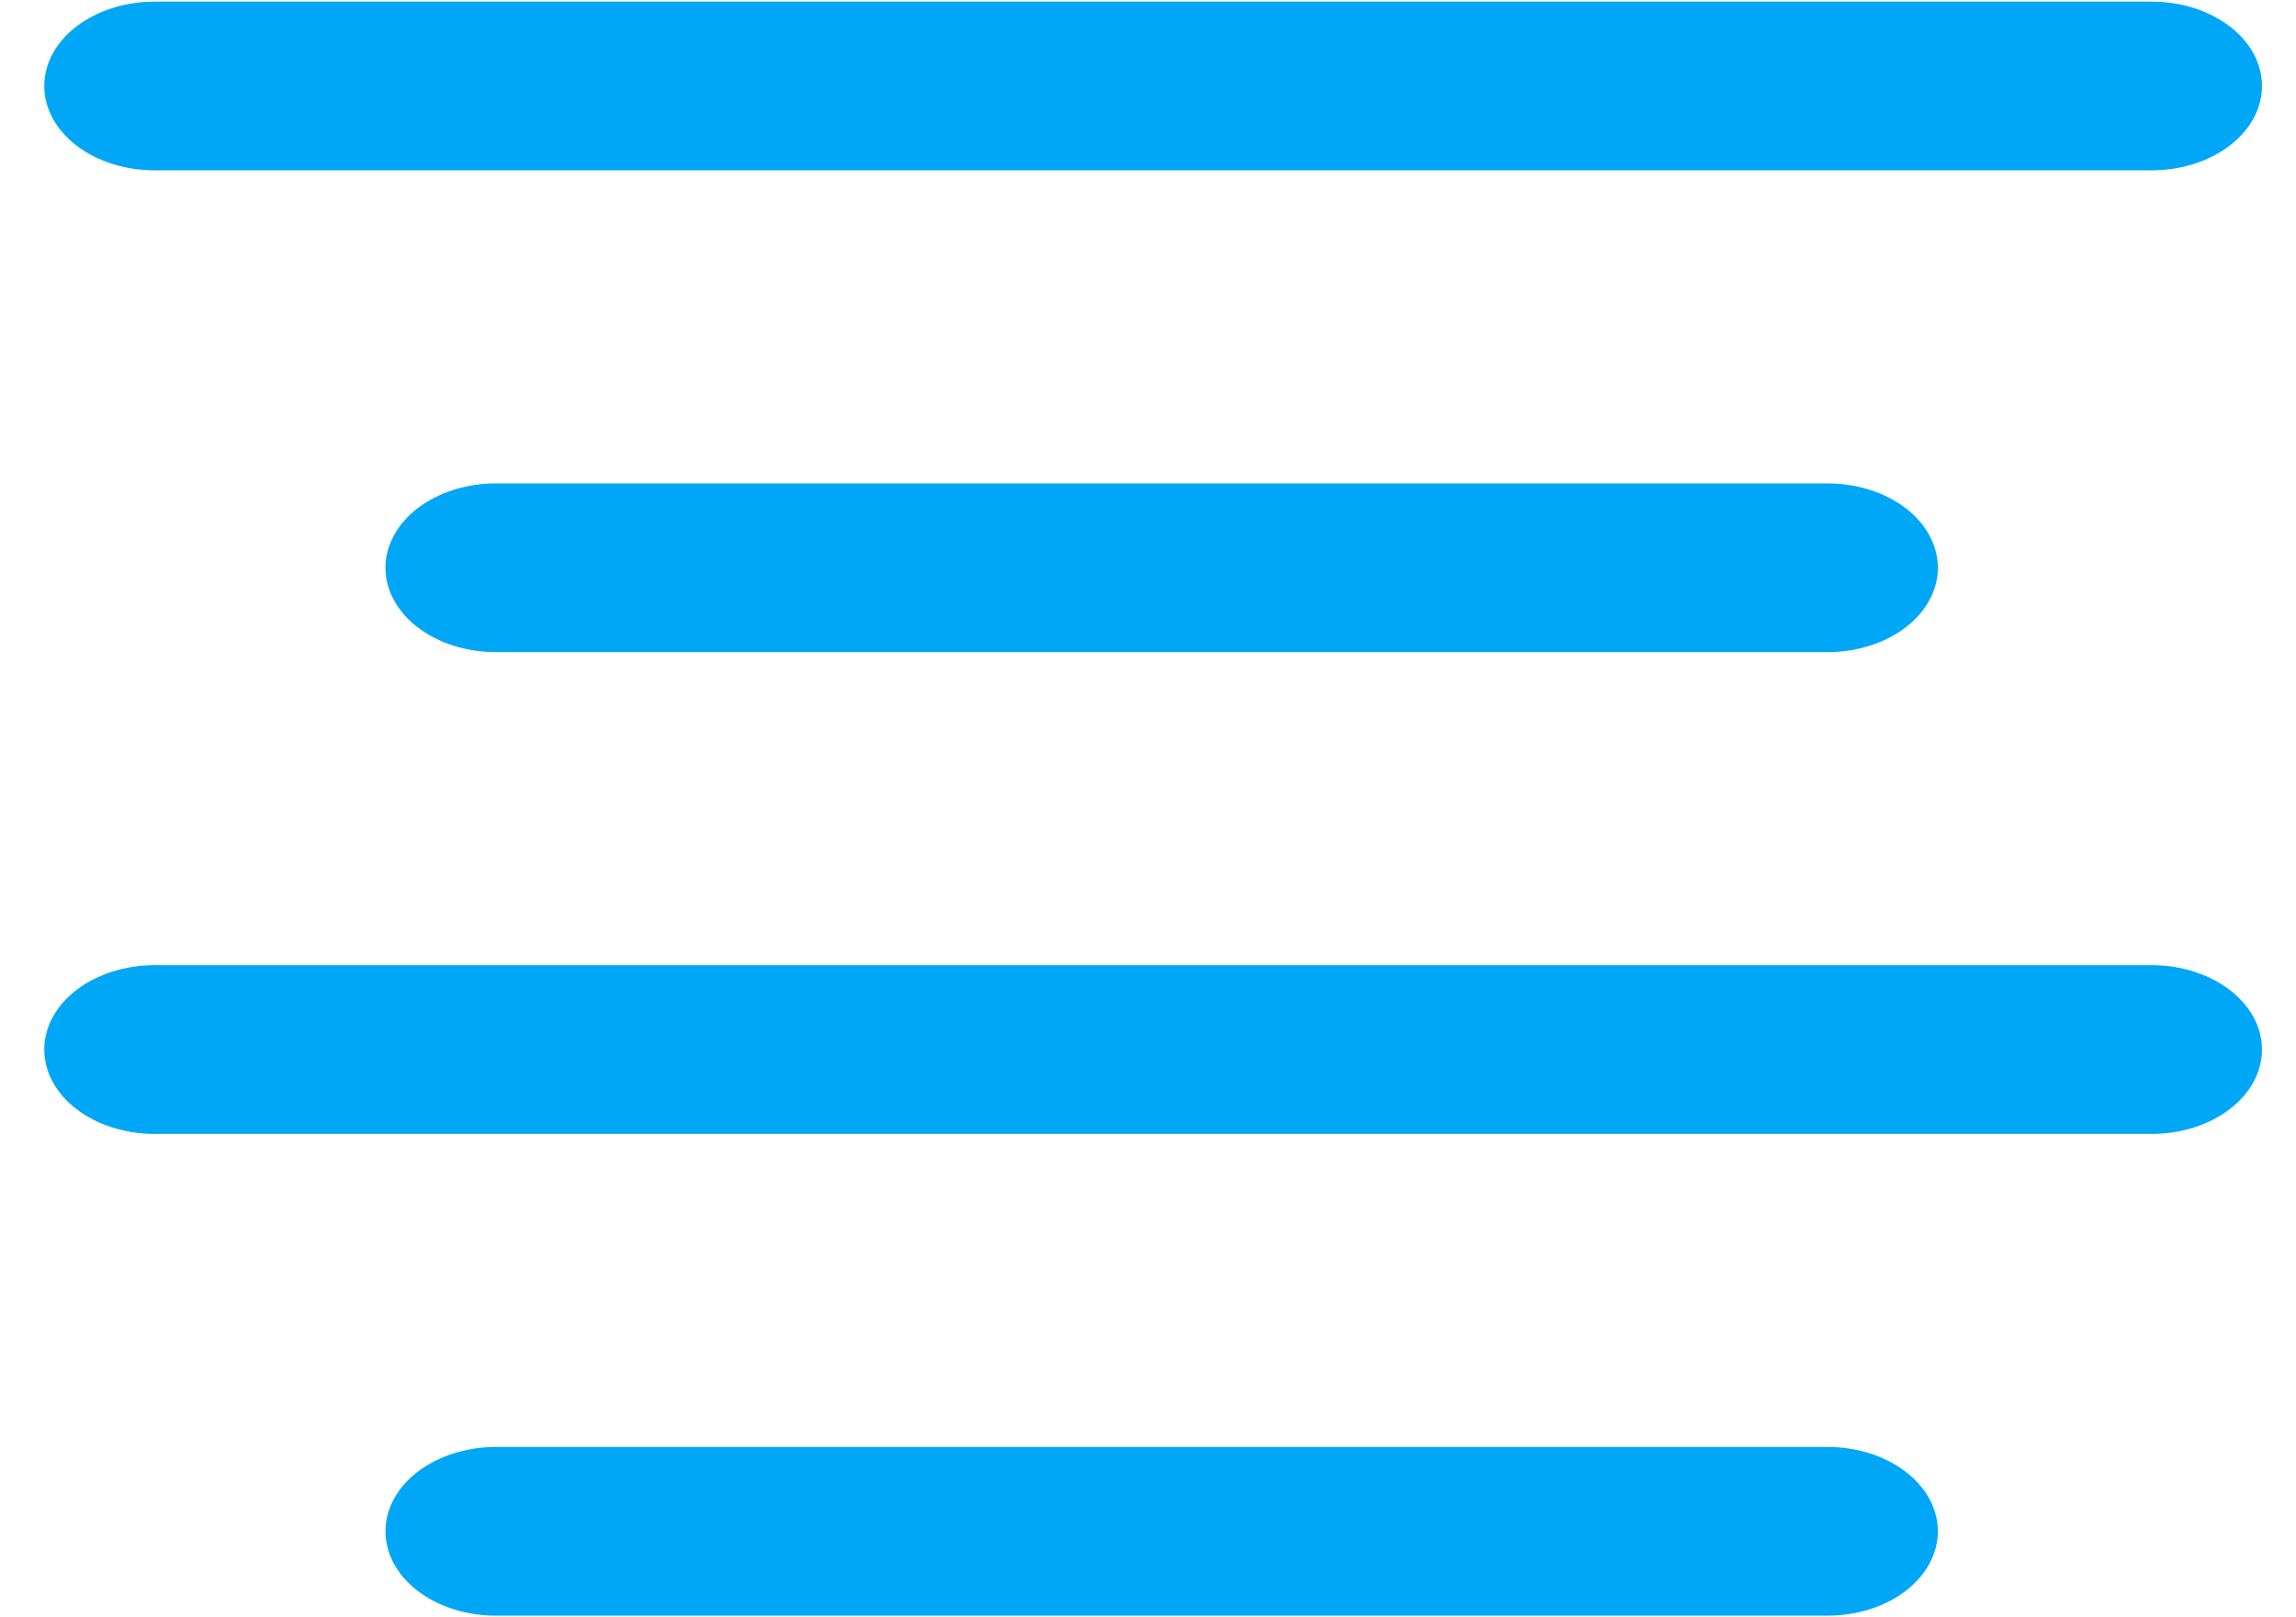 <svg width="44" height="31" viewBox="0 0 44 31" fill="none" xmlns="http://www.w3.org/2000/svg">
<path d="M43.348 1.648C43.348 2.542 42.4 3.265 41.234 3.265H2.963C2.402 3.265 1.864 3.095 1.467 2.791C1.071 2.488 0.848 2.077 0.848 1.648C0.848 1.219 1.071 0.808 1.467 0.505C1.864 0.202 2.402 0.031 2.963 0.031H41.234C42.403 0.031 43.348 0.756 43.348 1.648Z" fill="#00A7F6"/>
<path d="M35.023 12.499C35.584 12.499 36.121 12.329 36.518 12.026C36.914 11.723 37.137 11.311 37.137 10.883C37.137 10.454 36.914 10.042 36.518 9.739C36.121 9.436 35.584 9.266 35.023 9.266H9.502C9.224 9.266 8.949 9.307 8.692 9.389C8.436 9.47 8.203 9.589 8.006 9.739C7.81 9.889 7.654 10.068 7.548 10.264C7.442 10.46 7.387 10.67 7.387 10.883C7.387 11.095 7.442 11.305 7.548 11.501C7.654 11.697 7.81 11.876 8.006 12.026C8.203 12.176 8.436 12.295 8.692 12.376C8.949 12.458 9.224 12.499 9.502 12.499H35.023Z" fill="#00A7F6"/>
<path d="M43.348 20.117C43.348 21.011 42.4 21.734 41.234 21.734H2.963C2.402 21.734 1.864 21.563 1.467 21.26C1.071 20.957 0.848 20.546 0.848 20.117C0.848 19.688 1.071 19.277 1.467 18.974C1.864 18.67 2.402 18.5 2.963 18.5H41.234C42.403 18.5 43.348 19.225 43.348 20.117Z" fill="#00A7F6"/>
<path d="M35.023 30.968C35.584 30.968 36.121 30.798 36.518 30.495C36.914 30.191 37.137 29.78 37.137 29.351C37.137 28.922 36.914 28.511 36.518 28.208C36.121 27.905 35.584 27.734 35.023 27.734H9.502C9.224 27.734 8.949 27.776 8.692 27.858C8.436 27.939 8.203 28.058 8.006 28.208C7.81 28.358 7.654 28.536 7.548 28.733C7.442 28.929 7.387 29.139 7.387 29.351C7.387 29.564 7.442 29.774 7.548 29.97C7.654 30.166 7.81 30.344 8.006 30.495C8.203 30.645 8.436 30.764 8.692 30.845C8.949 30.926 9.224 30.968 9.502 30.968H35.023Z" fill="#00A7F6"/>
</svg>
